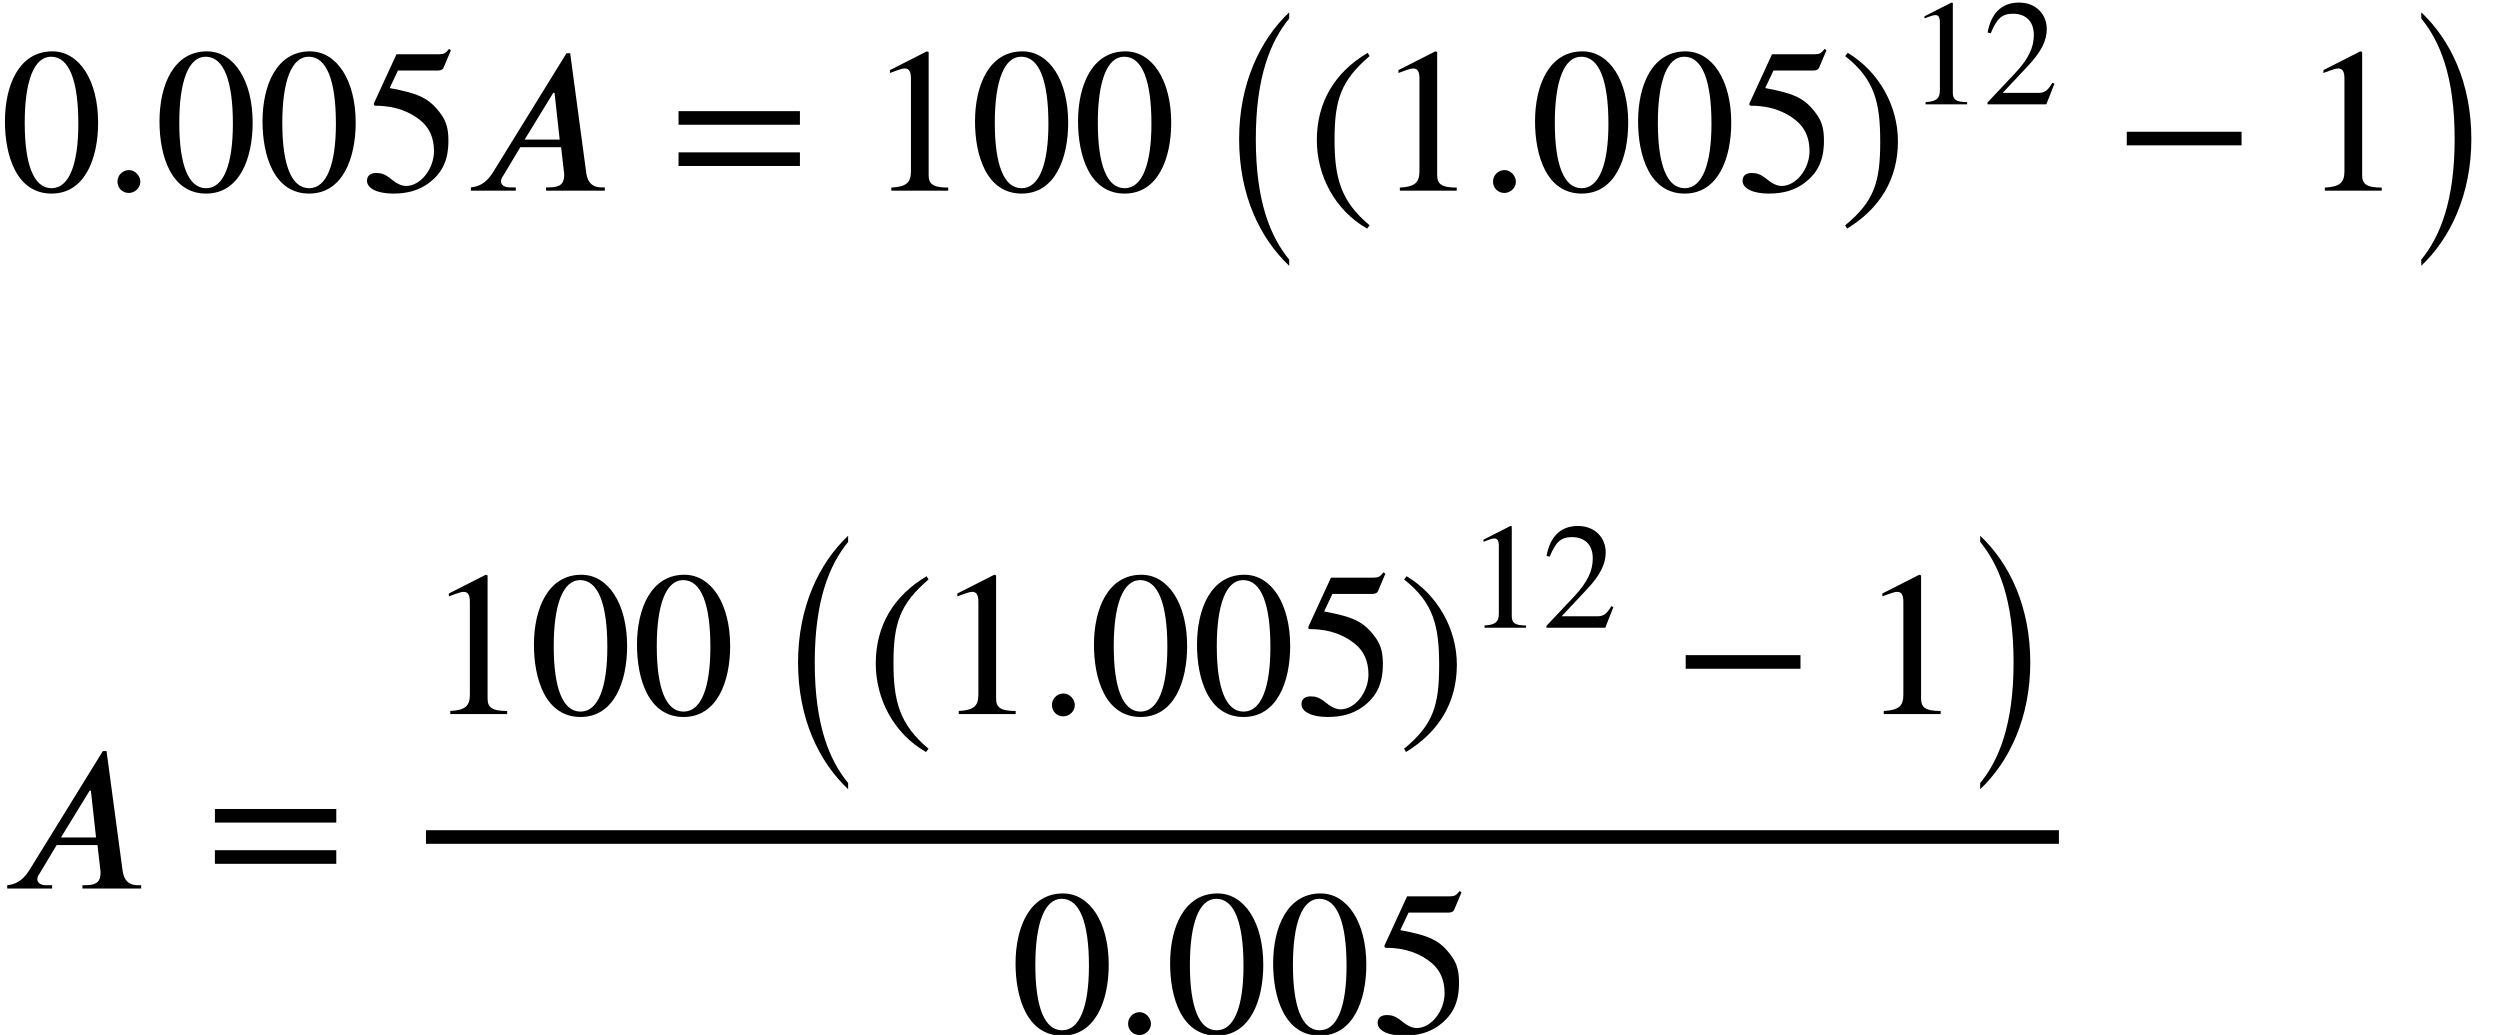 <?xml version='1.0' encoding='UTF-8'?>
<!-- This file was generated by dvisvgm 2.6.3 -->
<svg version='1.1' xmlns='http://www.w3.org/2000/svg' xmlns:xlink='http://www.w3.org/1999/xlink' width='132.348pt' height='54.788pt' viewBox='166.952 69.738 132.348 54.788'>
<defs>
<path id='g2-42' d='M4.949 -1.753V-2.279H0.51V-1.753H4.949Z'/>
<path id='g2-46' d='M2.423 1.283C1.307 0.351 1.068 -0.55 1.068 -2.032C1.068 -3.571 1.315 -4.312 2.423 -5.26L2.351 -5.388C1.076 -4.631 0.383 -3.483 0.383 -2.008C0.383 -0.654 1.068 0.693 2.327 1.411L2.423 1.283Z'/>
<path id='g2-47' d='M0.231 -5.26C1.387 -4.352 1.586 -3.435 1.586 -1.945C1.586 -0.399 1.363 0.351 0.231 1.283L0.303 1.411C1.57 0.638 2.271 -0.494 2.271 -1.969C2.271 -3.324 1.546 -4.655 0.327 -5.388L0.231 -5.26Z'/>
<path id='g2-48' d='M3.794 -2.63C3.794 -4.264 3.068 -5.388 2.024 -5.388C0.741 -5.388 0.191 -4.089 0.191 -2.678C0.191 -1.371 0.63 0.112 1.993 0.112C3.292 0.112 3.794 -1.259 3.794 -2.63ZM3.029 -2.59C3.029 -1.012 2.67 -0.096 1.993 -0.096C1.307 -0.096 0.956 -1.004 0.956 -2.622S1.315 -5.181 1.977 -5.181C2.678 -5.181 3.029 -4.248 3.029 -2.59Z'/>
<path id='g2-49' d='M3.14 0V-0.12C2.542 -0.12 2.383 -0.263 2.383 -0.606V-5.364L2.311 -5.388L0.885 -4.663V-4.551L1.1 -4.631C1.243 -4.686 1.379 -4.726 1.459 -4.726C1.626 -4.726 1.698 -4.607 1.698 -4.336V-0.757C1.698 -0.319 1.53 -0.151 0.94 -0.12V0H3.14Z'/>
<path id='g2-50' d='M3.778 -1.092L3.666 -1.14C3.403 -0.693 3.236 -0.606 2.901 -0.606H1.036L2.351 -2.008C3.061 -2.758 3.371 -3.355 3.371 -3.985C3.371 -4.774 2.798 -5.388 1.897 -5.388C0.917 -5.388 0.406 -4.734 0.239 -3.802L0.406 -3.762C0.725 -4.543 1.004 -4.798 1.578 -4.798C2.256 -4.798 2.686 -4.4 2.686 -3.674C2.686 -2.997 2.399 -2.391 1.65 -1.602L0.231 -0.096V0H3.347L3.778 -1.092Z'/>
<path id='g2-53' d='M3.491 -5.428L3.419 -5.483C3.292 -5.316 3.22 -5.276 3.037 -5.276H1.387L0.518 -3.387C0.518 -3.387 0.51 -3.363 0.51 -3.347C0.51 -3.3 0.534 -3.284 0.606 -3.284C1.371 -3.284 1.929 -3.029 2.303 -2.726C2.662 -2.439 2.837 -2.04 2.837 -1.53C2.837 -0.845 2.319 -0.183 1.761 -0.183C1.602 -0.183 1.419 -0.255 1.196 -0.438C0.94 -0.646 0.789 -0.685 0.606 -0.685C0.383 -0.685 0.247 -0.582 0.247 -0.383C0.247 -0.08 0.662 0.112 1.259 0.112C1.801 0.112 2.24 -0.008 2.614 -0.279C3.156 -0.677 3.395 -1.172 3.395 -1.937C3.395 -2.359 3.324 -2.662 3.116 -2.949C2.662 -3.579 2.264 -3.754 1.124 -3.969L1.443 -4.647H2.989C3.116 -4.647 3.18 -4.694 3.204 -4.75L3.491 -5.428Z'/>
<path id='g2-61' d='M5.077 -2.55V-3.076H0.383V-2.55H5.077ZM5.077 -0.956V-1.482H0.383V-0.956H5.077Z'/>
<path id='g0-0' d='M4.167 12.371C3.185 11.171 2.4 9.327 2.4 5.989C2.4 2.684 3.185 0.807 4.167 -0.393V-0.72C2.618 0.742 1.516 3.076 1.516 5.989C1.516 8.956 2.618 11.236 4.167 12.698V12.371Z'/>
<path id='g0-1' d='M0.938 -0.393C1.92 0.807 2.705 2.651 2.705 5.989C2.705 9.295 1.92 11.171 0.938 12.371V12.698C2.487 11.236 3.589 8.902 3.589 5.989C3.589 3.022 2.487 0.742 0.938 -0.72V-0.393Z'/>
<path id='g1-58' d='M1.975 -0.469C1.975 -0.796 1.691 -1.091 1.375 -1.091C1.036 -1.091 0.764 -0.818 0.764 -0.48S1.025 0.12 1.364 0.12C1.691 0.12 1.975 -0.153 1.975 -0.469Z'/>
<path id='g1-65' d='M7.473 0V-0.175H7.298C6.84 -0.175 6.567 -0.404 6.491 -0.938L5.64 -7.276H5.444L1.56 -0.982C1.167 -0.349 0.764 -0.218 0.382 -0.175V0H2.76V-0.175H2.444C2.16 -0.175 1.985 -0.295 1.975 -0.491C1.975 -0.567 2.007 -0.687 2.084 -0.775L3 -2.302H5.16L5.302 -1.069C5.313 -0.993 5.324 -0.905 5.324 -0.84C5.324 -0.404 5.149 -0.175 4.538 -0.175H4.364V0H7.473ZM5.084 -2.705H3.229L4.745 -5.182H4.811L5.084 -2.705Z'/>
<use id='g3-42' xlink:href='#g2-42' transform='scale(1.369)'/>
<use id='g3-46' xlink:href='#g2-46' transform='scale(1.369)'/>
<use id='g3-47' xlink:href='#g2-47' transform='scale(1.369)'/>
<use id='g3-48' xlink:href='#g2-48' transform='scale(1.369)'/>
<use id='g3-49' xlink:href='#g2-49' transform='scale(1.369)'/>
<use id='g3-53' xlink:href='#g2-53' transform='scale(1.369)'/>
<use id='g3-61' xlink:href='#g2-61' transform='scale(1.369)'/>
</defs>
<g id='page1'>
<use x='166.952' y='79.833' xlink:href='#g3-48'/>
<use x='172.406' y='79.833' xlink:href='#g1-58'/>
<use x='175.134' y='79.833' xlink:href='#g3-48'/>
<use x='180.588' y='79.833' xlink:href='#g3-48'/>
<use x='186.043' y='79.833' xlink:href='#g3-53'/>
<use x='191.497' y='79.833' xlink:href='#g1-65'/>
<use x='202.349' y='79.833' xlink:href='#g3-61'/>
<use x='212.852' y='79.833' xlink:href='#g3-49'/>
<use x='218.307' y='79.833' xlink:href='#g3-48'/>
<use x='223.761' y='79.833' xlink:href='#g3-48'/>
<use x='231.034' y='71.111' xlink:href='#g0-0'/>
<use x='236.14' y='79.909' xlink:href='#g3-46'/>
<use x='239.772' y='79.833' xlink:href='#g3-49'/>
<use x='245.227' y='79.833' xlink:href='#g1-58'/>
<use x='247.954' y='79.833' xlink:href='#g3-48'/>
<use x='253.409' y='79.833' xlink:href='#g3-48'/>
<use x='258.863' y='79.833' xlink:href='#g3-53'/>
<use x='264.318' y='79.909' xlink:href='#g3-47'/>
<use x='267.95' y='75.262' xlink:href='#g2-49'/>
<use x='271.935' y='75.262' xlink:href='#g2-50'/>
<use x='278.843' y='79.833' xlink:href='#g3-42'/>
<use x='288.74' y='79.833' xlink:href='#g3-49'/>
<use x='294.194' y='71.111' xlink:href='#g0-1'/>
<use x='166.952' y='116.776' xlink:href='#g1-65'/>
<use x='177.804' y='116.776' xlink:href='#g3-61'/>
<use x='189.502' y='107.541' xlink:href='#g3-49'/>
<use x='194.957' y='107.541' xlink:href='#g3-48'/>
<use x='200.412' y='107.541' xlink:href='#g3-48'/>
<use x='207.684' y='98.82' xlink:href='#g0-0'/>
<use x='212.79' y='107.618' xlink:href='#g3-46'/>
<use x='216.422' y='107.541' xlink:href='#g3-49'/>
<use x='221.877' y='107.541' xlink:href='#g1-58'/>
<use x='224.604' y='107.541' xlink:href='#g3-48'/>
<use x='230.059' y='107.541' xlink:href='#g3-48'/>
<use x='235.513' y='107.541' xlink:href='#g3-53'/>
<use x='240.968' y='107.618' xlink:href='#g3-47'/>
<use x='244.601' y='102.97' xlink:href='#g2-49'/>
<use x='248.586' y='102.97' xlink:href='#g2-50'/>
<use x='255.493' y='107.541' xlink:href='#g3-42'/>
<use x='265.39' y='107.541' xlink:href='#g3-49'/>
<use x='270.844' y='98.82' xlink:href='#g0-1'/>
<rect x='189.502' y='113.689' height='0.72' width='86.447'/>
<use x='220.453' y='124.412' xlink:href='#g3-48'/>
<use x='225.908' y='124.412' xlink:href='#g1-58'/>
<use x='228.635' y='124.412' xlink:href='#g3-48'/>
<use x='234.09' y='124.412' xlink:href='#g3-48'/>
<use x='239.544' y='124.412' xlink:href='#g3-53'/>
</g>
</svg><!--Rendered by QuickLaTeX.com-->